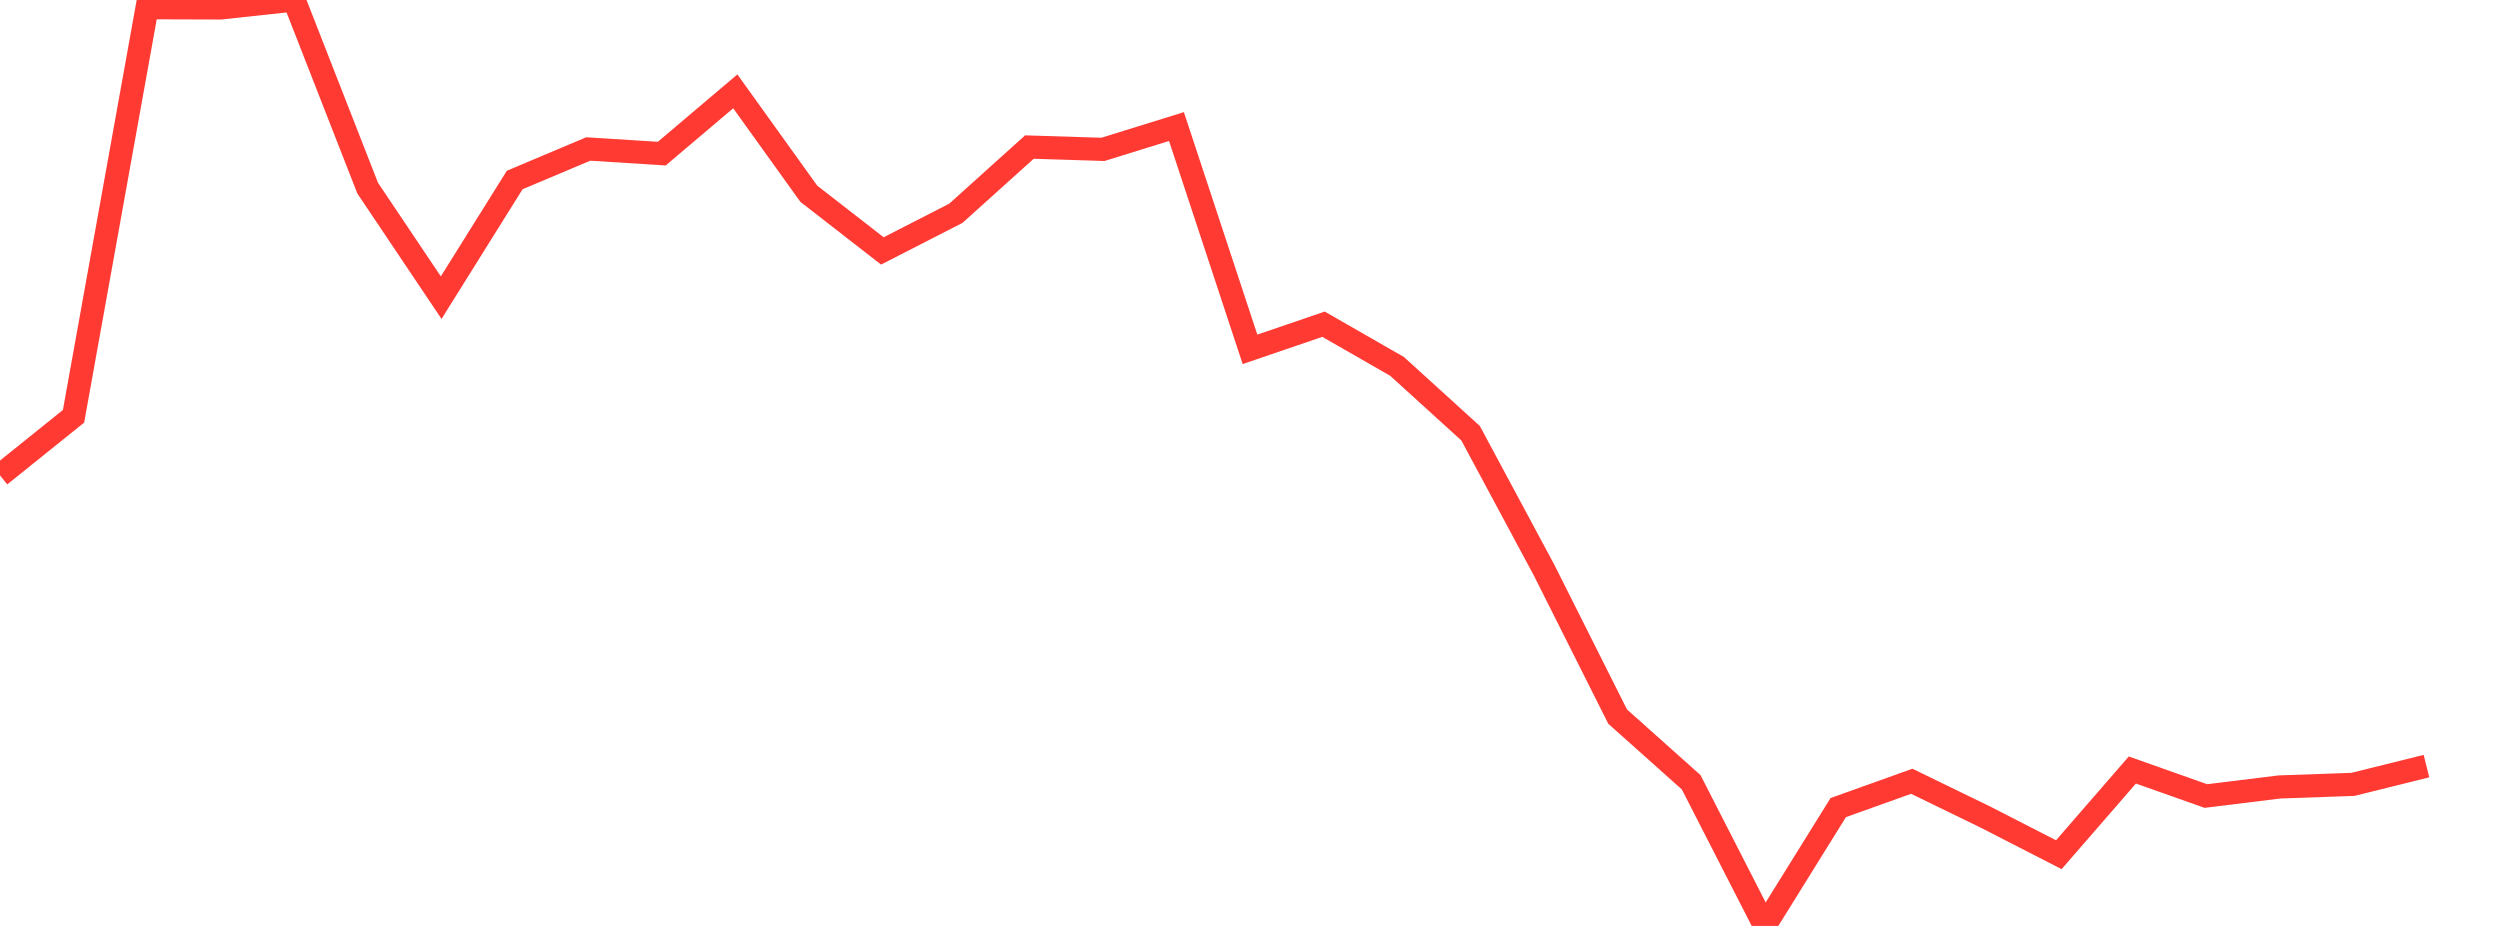 <?xml version="1.0" standalone="no"?>
<!DOCTYPE svg PUBLIC "-//W3C//DTD SVG 1.1//EN" "http://www.w3.org/Graphics/SVG/1.1/DTD/svg11.dtd">

<svg width="135" height="50" viewBox="0 0 135 50" preserveAspectRatio="none" 
  xmlns="http://www.w3.org/2000/svg"
  xmlns:xlink="http://www.w3.org/1999/xlink">


<polyline points="0.0, 25.671 3.971, 22.479 7.941, 0.417 11.912, 0.429 15.882, 0.0 19.853, 10.157 23.824, 16.074 27.794, 9.72 31.765, 8.045 35.735, 8.296 39.706, 4.933 43.676, 10.463 47.647, 13.55 51.618, 11.516 55.588, 7.941 59.559, 8.066 63.529, 6.834 67.5, 18.864 71.471, 17.508 75.441, 19.785 79.412, 23.394 83.382, 30.789 87.353, 38.697 91.324, 42.243 95.294, 50.0 99.265, 43.61 103.235, 42.188 107.206, 44.119 111.176, 46.154 115.147, 41.581 119.118, 42.986 123.088, 42.496 127.059, 42.356 131.029, 41.37" fill="none" stroke="#ff3a33" stroke-width="1.25"/>

</svg>
